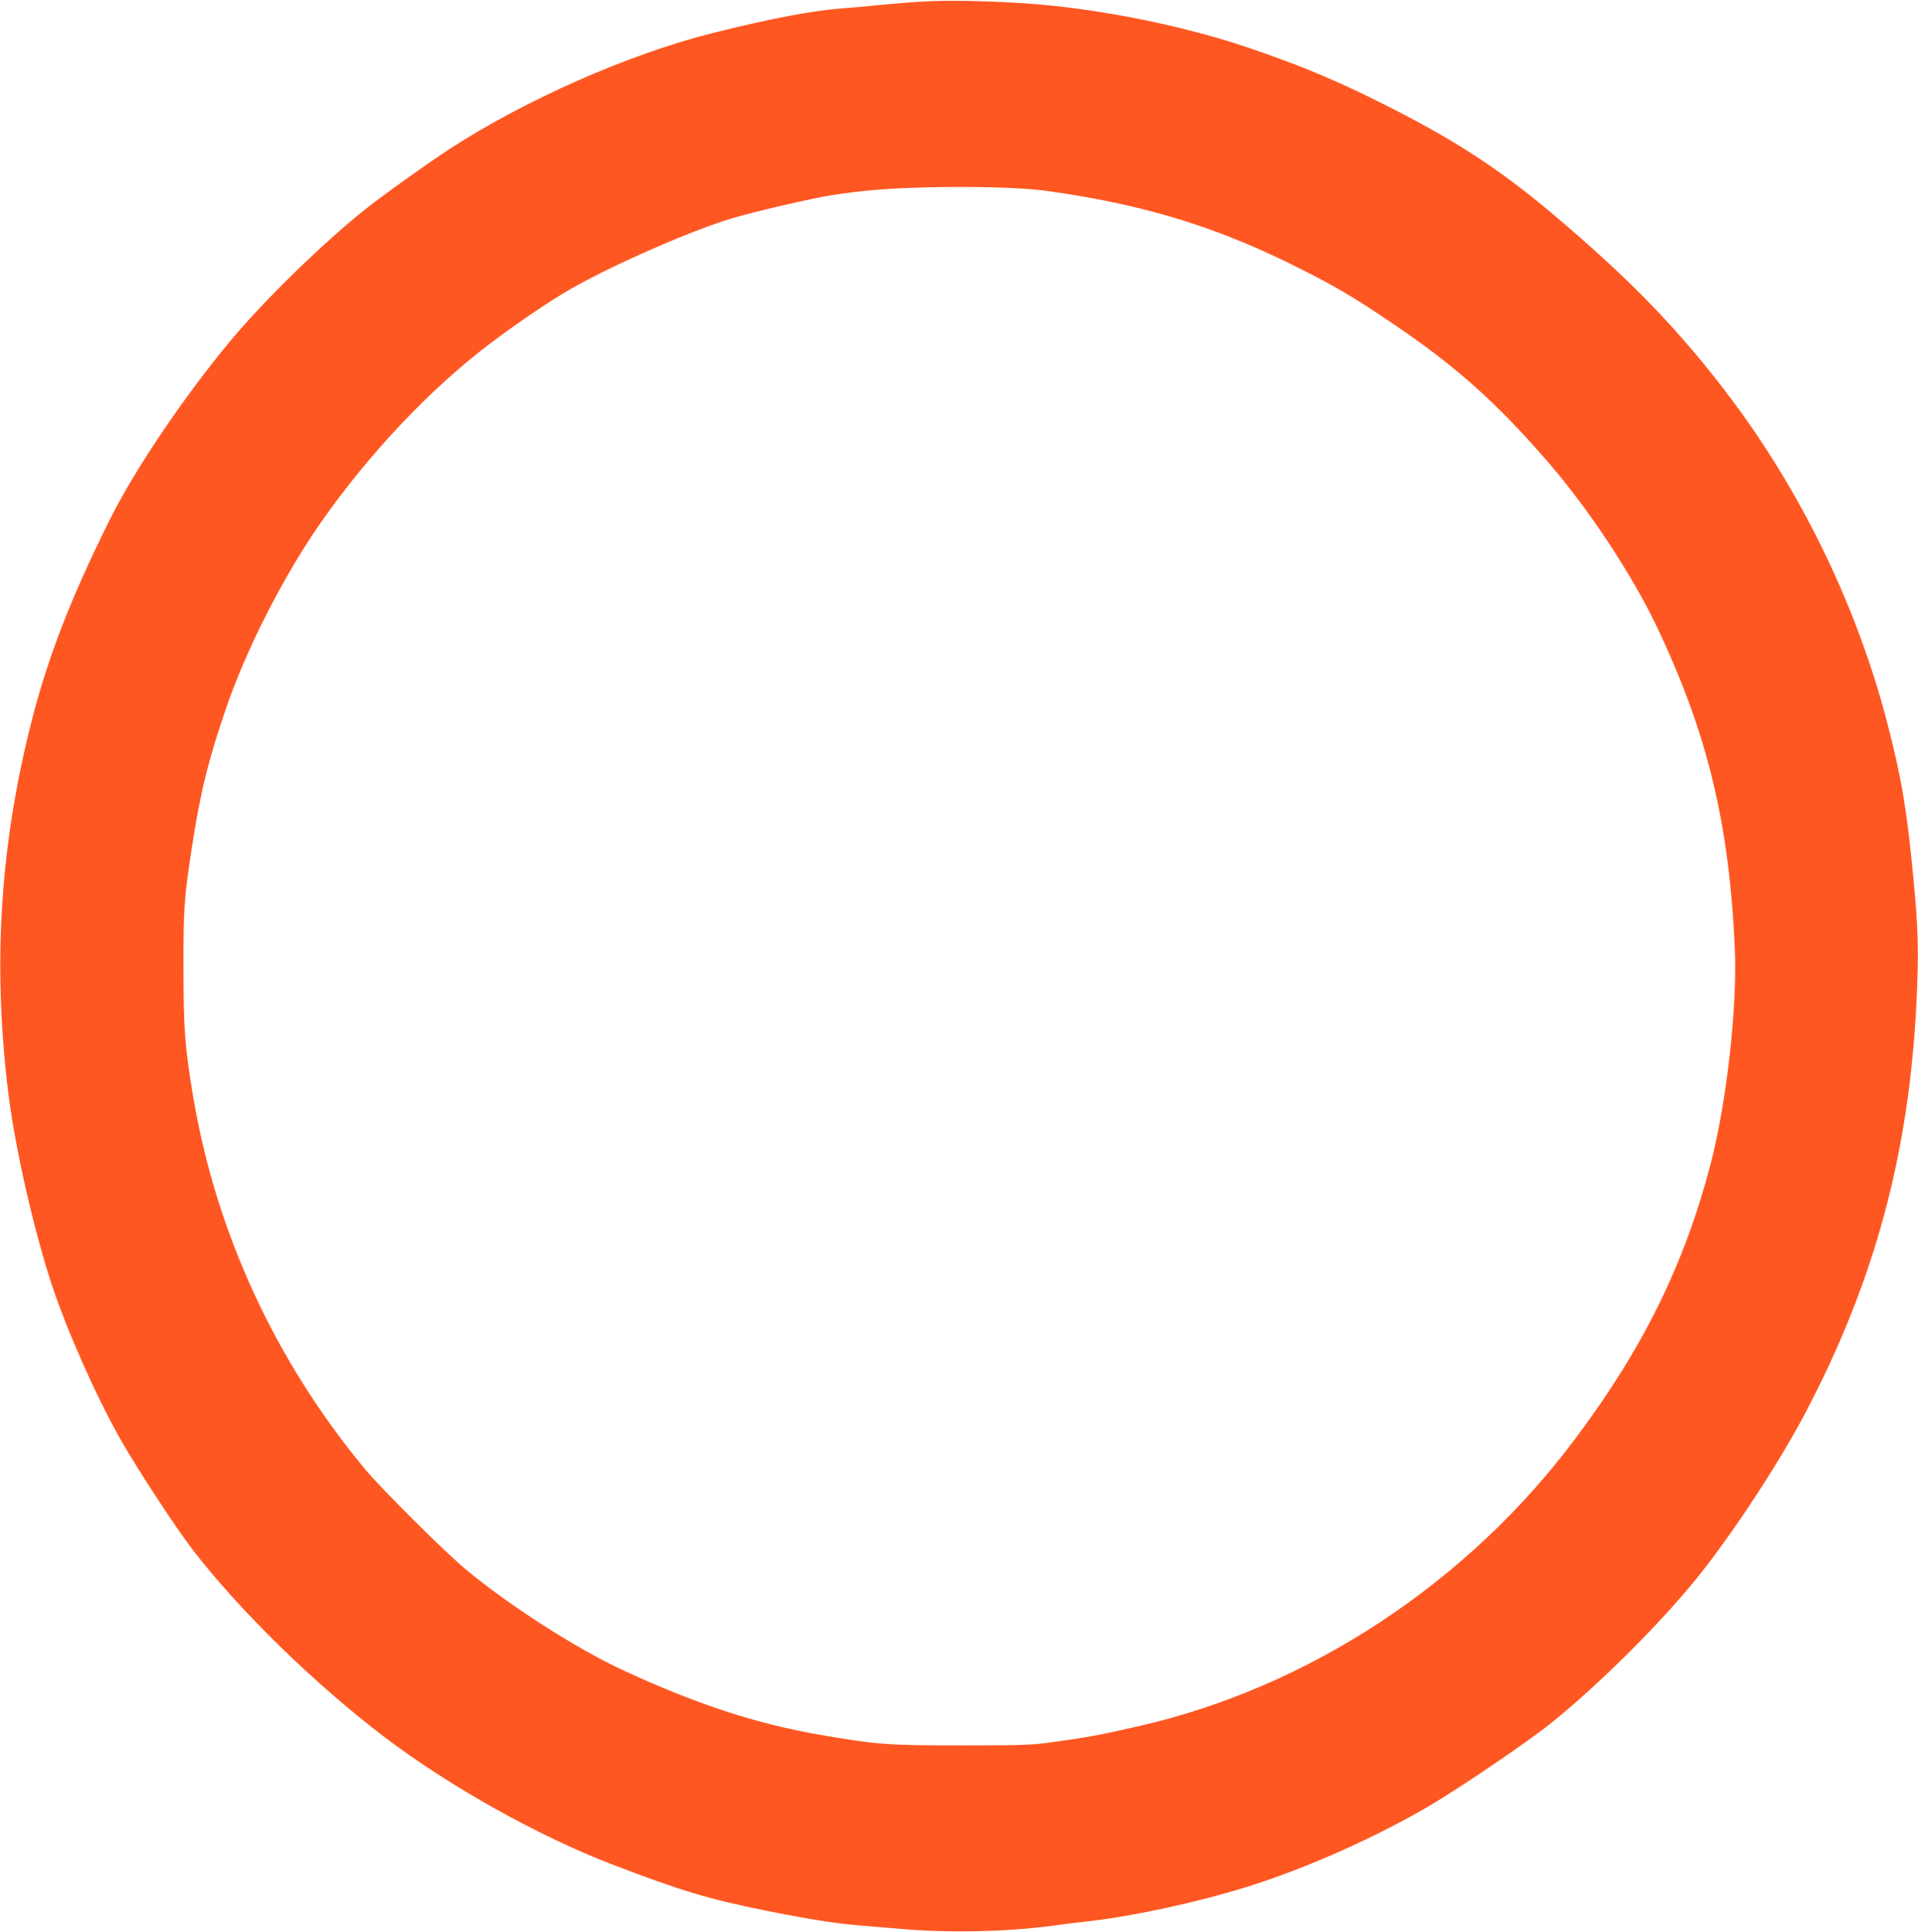 <?xml version="1.0" standalone="no"?>
<!DOCTYPE svg PUBLIC "-//W3C//DTD SVG 20010904//EN"
 "http://www.w3.org/TR/2001/REC-SVG-20010904/DTD/svg10.dtd">
<svg version="1.0" xmlns="http://www.w3.org/2000/svg"
 width="1271pt" height="1280pt" viewBox="0 0 1271 1280"
 preserveAspectRatio="xMidYMid meet">
<g transform="translate(0,1280) scale(0.1,-0.1)"
fill="#ff5722" stroke="none">
<path d="M6120 12790 c-74 -4 -205 -15 -290 -23 -85 -9 -195 -19 -245 -22
-194 -14 -482 -68 -870 -166 -548 -138 -1233 -440 -1734 -765 -150 -98 -451
-313 -567 -406 -272 -217 -661 -596 -880 -858 -311 -372 -643 -863 -810 -1200
-254 -512 -408 -909 -515 -1330 -210 -826 -259 -1614 -153 -2470 44 -355 166
-890 283 -1250 103 -312 289 -733 455 -1030 109 -193 365 -585 484 -740 310
-403 811 -892 1273 -1242 431 -327 1013 -652 1504 -841 456 -175 642 -231
1020 -307 302 -60 466 -86 645 -100 74 -6 182 -15 240 -20 315 -29 709 -21
1015 20 77 11 167 22 200 25 316 34 732 123 1083 231 394 122 872 335 1232
549 205 122 643 420 790 539 317 255 718 654 966 961 230 285 540 756 713
1084 463 879 692 1724 741 2731 16 335 12 480 -20 818 -44 459 -77 657 -171
1022 -194 753 -552 1504 -1017 2130 -343 462 -683 815 -1212 1260 -332 279
-619 468 -1025 676 -360 185 -611 292 -988 420 -445 150 -1018 263 -1492 293
-247 16 -506 20 -655 11z m810 -1254 c656 -91 1143 -241 1695 -521 237 -120
346 -185 600 -356 416 -280 689 -523 1032 -919 268 -309 554 -741 721 -1090
335 -703 481 -1302 518 -2135 17 -390 -54 -1021 -161 -1430 -172 -660 -445
-1215 -893 -1814 -718 -962 -1774 -1656 -2907 -1911 -265 -60 -331 -72 -550
-102 -146 -21 -199 -23 -615 -23 -492 0 -558 5 -935 70 -427 74 -826 205
-1315 432 -302 141 -739 421 -1024 656 -142 117 -568 541 -681 677 -593 717
-983 1563 -1135 2464 -54 322 -64 447 -64 846 -1 391 4 469 55 800 56 369 110
587 231 938 126 365 349 809 578 1152 295 439 693 876 1082 1187 181 145 466
341 630 434 285 161 795 384 1058 462 142 43 521 131 653 152 197 32 378 47
622 53 311 9 654 -1 805 -22z"/>
</g>
</svg>
